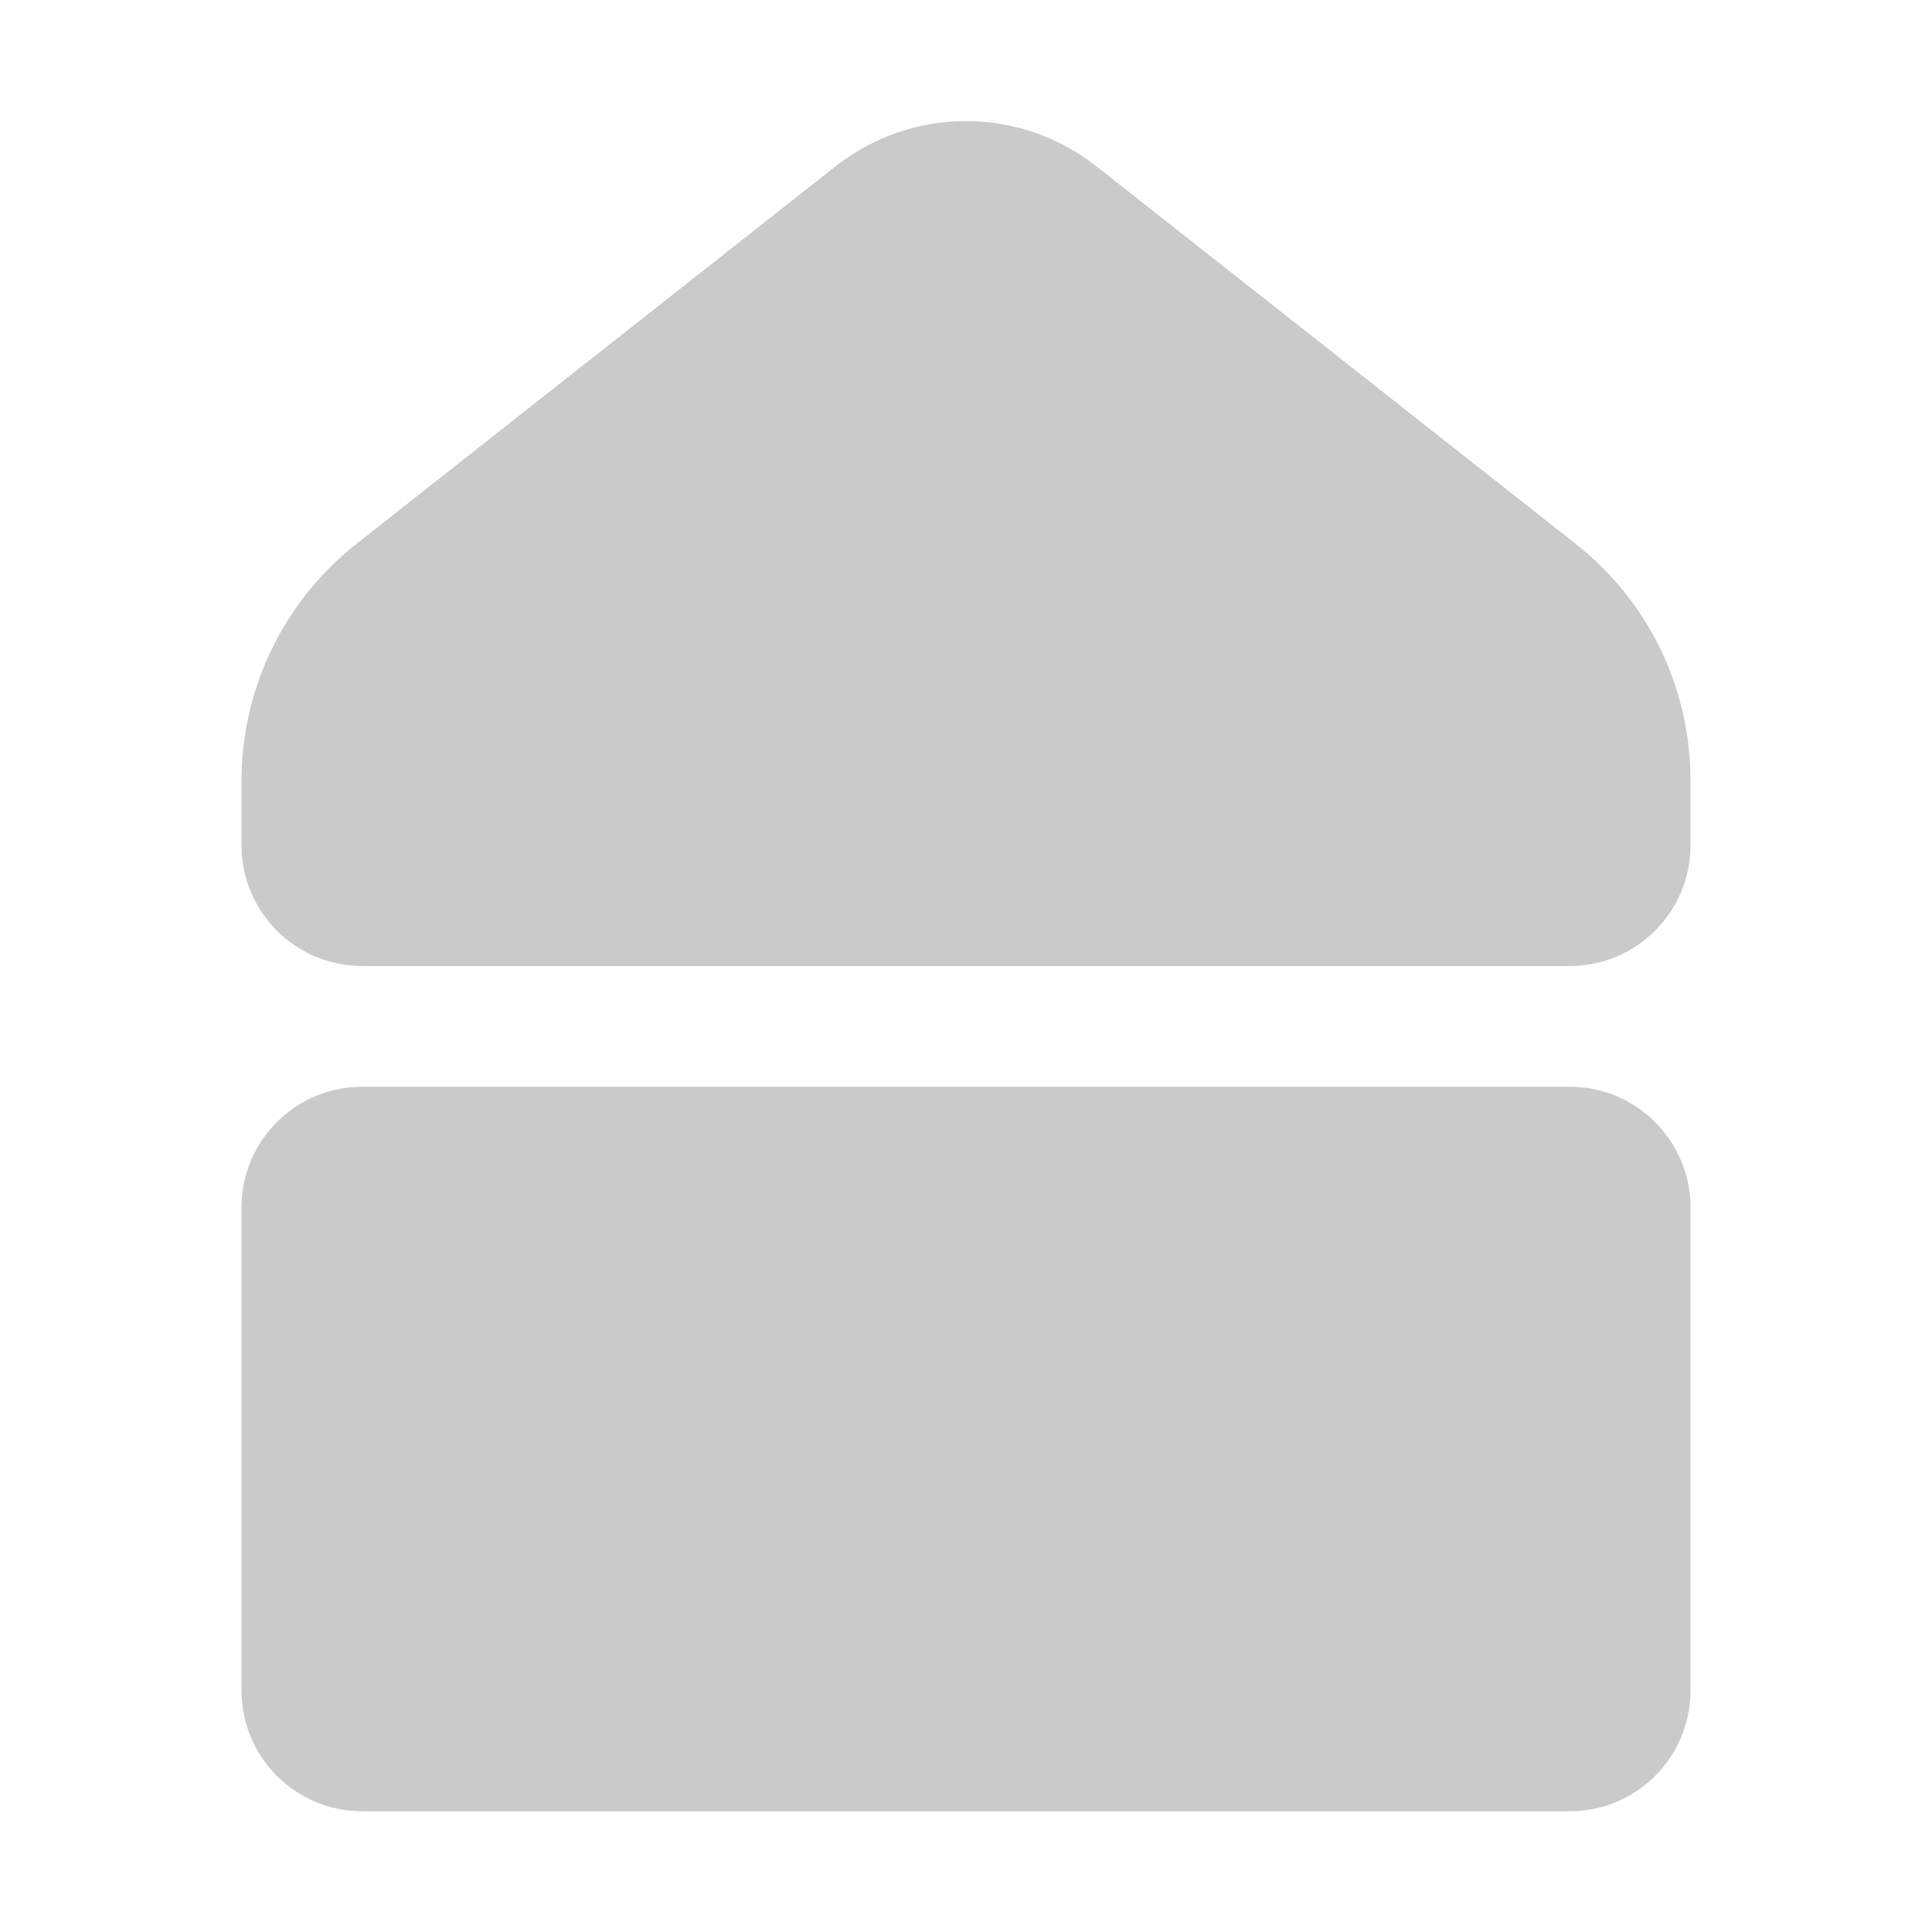 <svg width="108" height="108" viewBox="0 0 108 108" fill="none" xmlns="http://www.w3.org/2000/svg">
<path d="M87.75 60.75H20.25C16.522 60.75 13.5 63.772 13.5 67.5V94.5C13.5 98.228 16.522 101.25 20.25 101.25H87.75C91.478 101.25 94.5 98.228 94.5 94.5V67.5C94.5 63.772 91.478 60.75 87.75 60.75ZM88.074 30.395L61.308 9.311C57.008 5.922 50.998 5.92 46.694 9.308L19.933 30.395C15.871 33.595 13.5 38.48 13.5 43.65V47.25C13.5 50.978 16.522 54 20.25 54H87.75C91.478 54 94.5 50.978 94.5 47.25V43.65C94.5 38.448 92.158 33.615 88.074 30.395Z" fill="#CACACA"/>
</svg>
